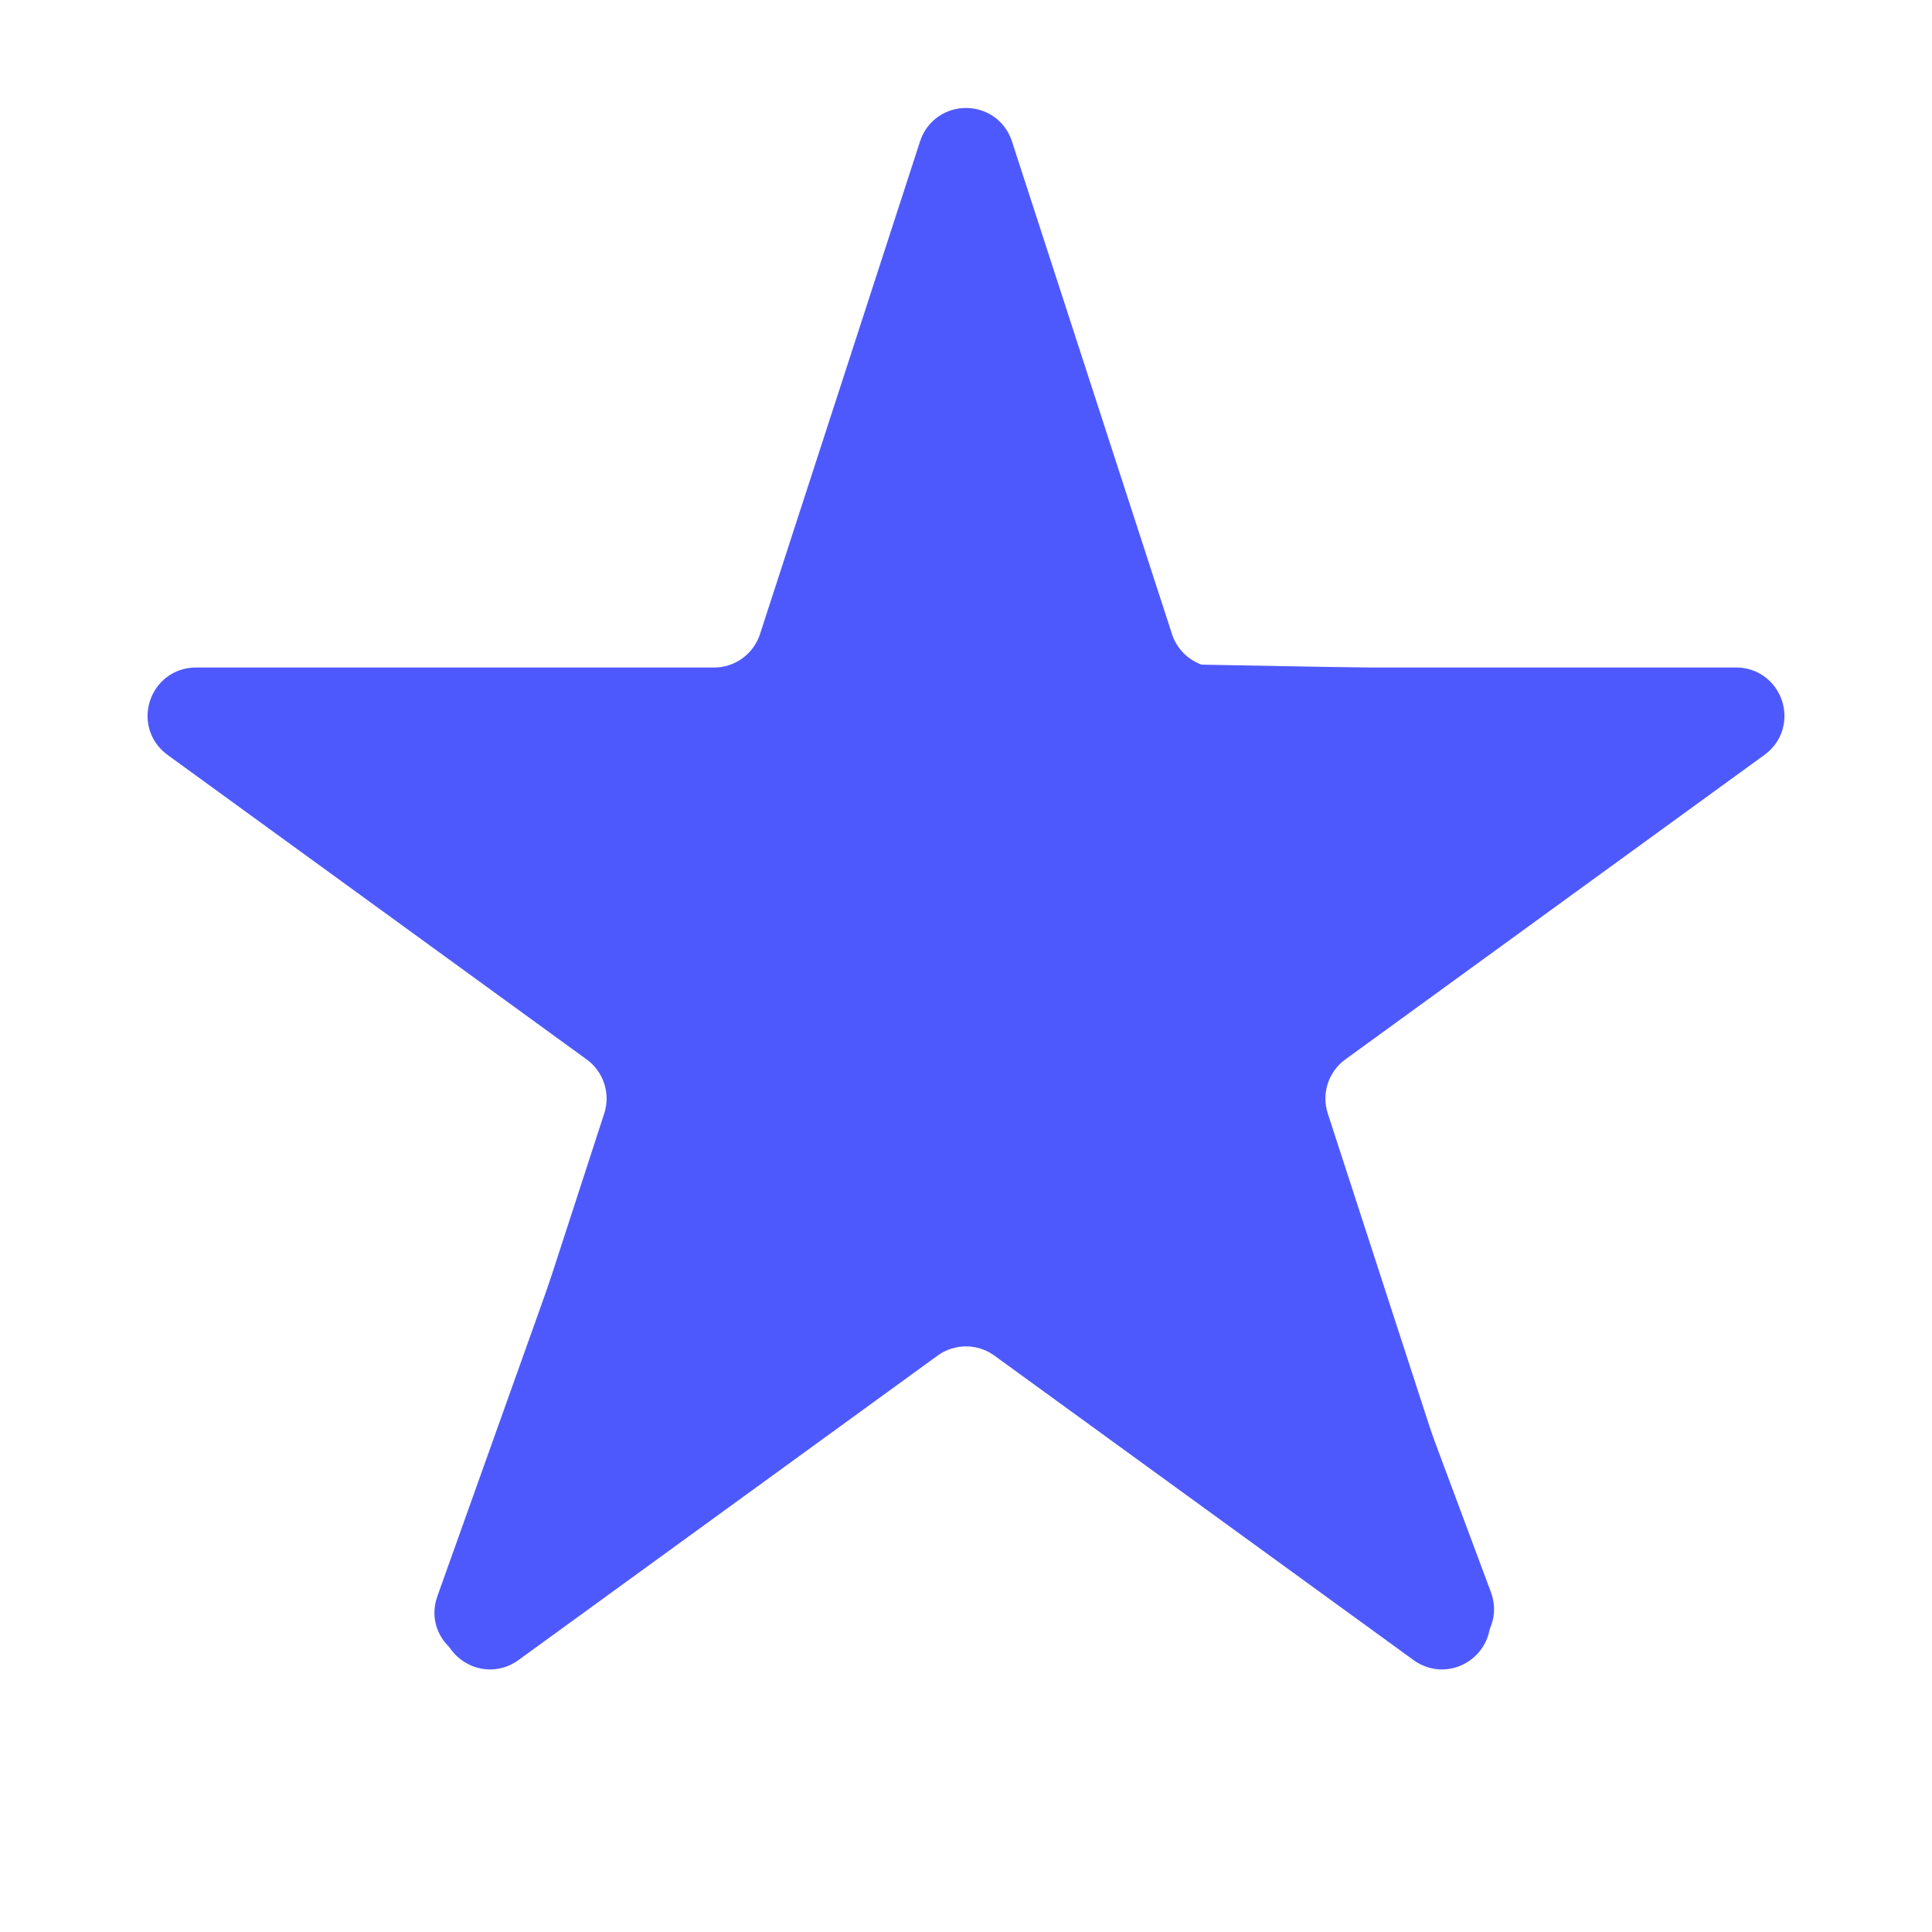 <svg width="20" height="20" viewBox="0 0 20 20" fill="none" xmlns="http://www.w3.org/2000/svg"><path d="M9.762 1.541C9.837 1.31 10.163 1.31 10.238 1.541L11.895 6.642C11.995 6.951 12.284 7.16 12.608 7.16H17.972C18.214 7.16 18.315 7.47 18.119 7.612L13.78 10.765C13.517 10.956 13.407 11.294 13.507 11.603L15.165 16.704C15.239 16.934 14.976 17.126 14.78 16.983L10.441 13.831C10.178 13.64 9.822 13.64 9.559 13.831L5.22 16.983C5.024 17.126 4.761 16.934 4.835 16.704L6.493 11.603C6.593 11.294 6.483 10.956 6.22 10.765L1.881 7.612C1.685 7.47 1.786 7.16 2.028 7.16H7.392C7.717 7.16 8.004 6.951 8.105 6.642L9.762 1.541Z" stroke="#4E59FD" stroke-width="0.5" class="raiting_x__icon__round"></path><path d="M5.285 17.1L10 13.8V1.177L8.372 6.559C8.308 6.768 8.117 6.912 7.899 6.914L2.506 6.981C2.025 6.987 1.829 7.603 2.218 7.886L6.197 10.78C6.377 10.91 6.449 11.143 6.374 11.352L4.528 16.523C4.364 16.981 4.886 17.38 5.285 17.1Z" fill="#4E59FD" class="raiting_x__icon__half raiting_x__icon__half--1"></path><path d="M14.676 17.062L10.063 13.795C10.021 13.766 9.985 13.73 9.954 13.69L8.102 11.259C8.036 11.172 8 11.065 8 10.956V7.577C8 7.526 8.008 7.475 8.023 7.427L10 1.164L12.125 6.875L17.531 6.973C18.009 6.982 18.203 7.591 17.82 7.875L13.74 10.901C13.561 11.033 13.491 11.268 13.569 11.477L15.433 16.48C15.605 16.941 15.078 17.347 14.676 17.062Z" fill="#4E59FD" class="raiting_x__icon__half raiting_x__icon__half--2"></path></svg>